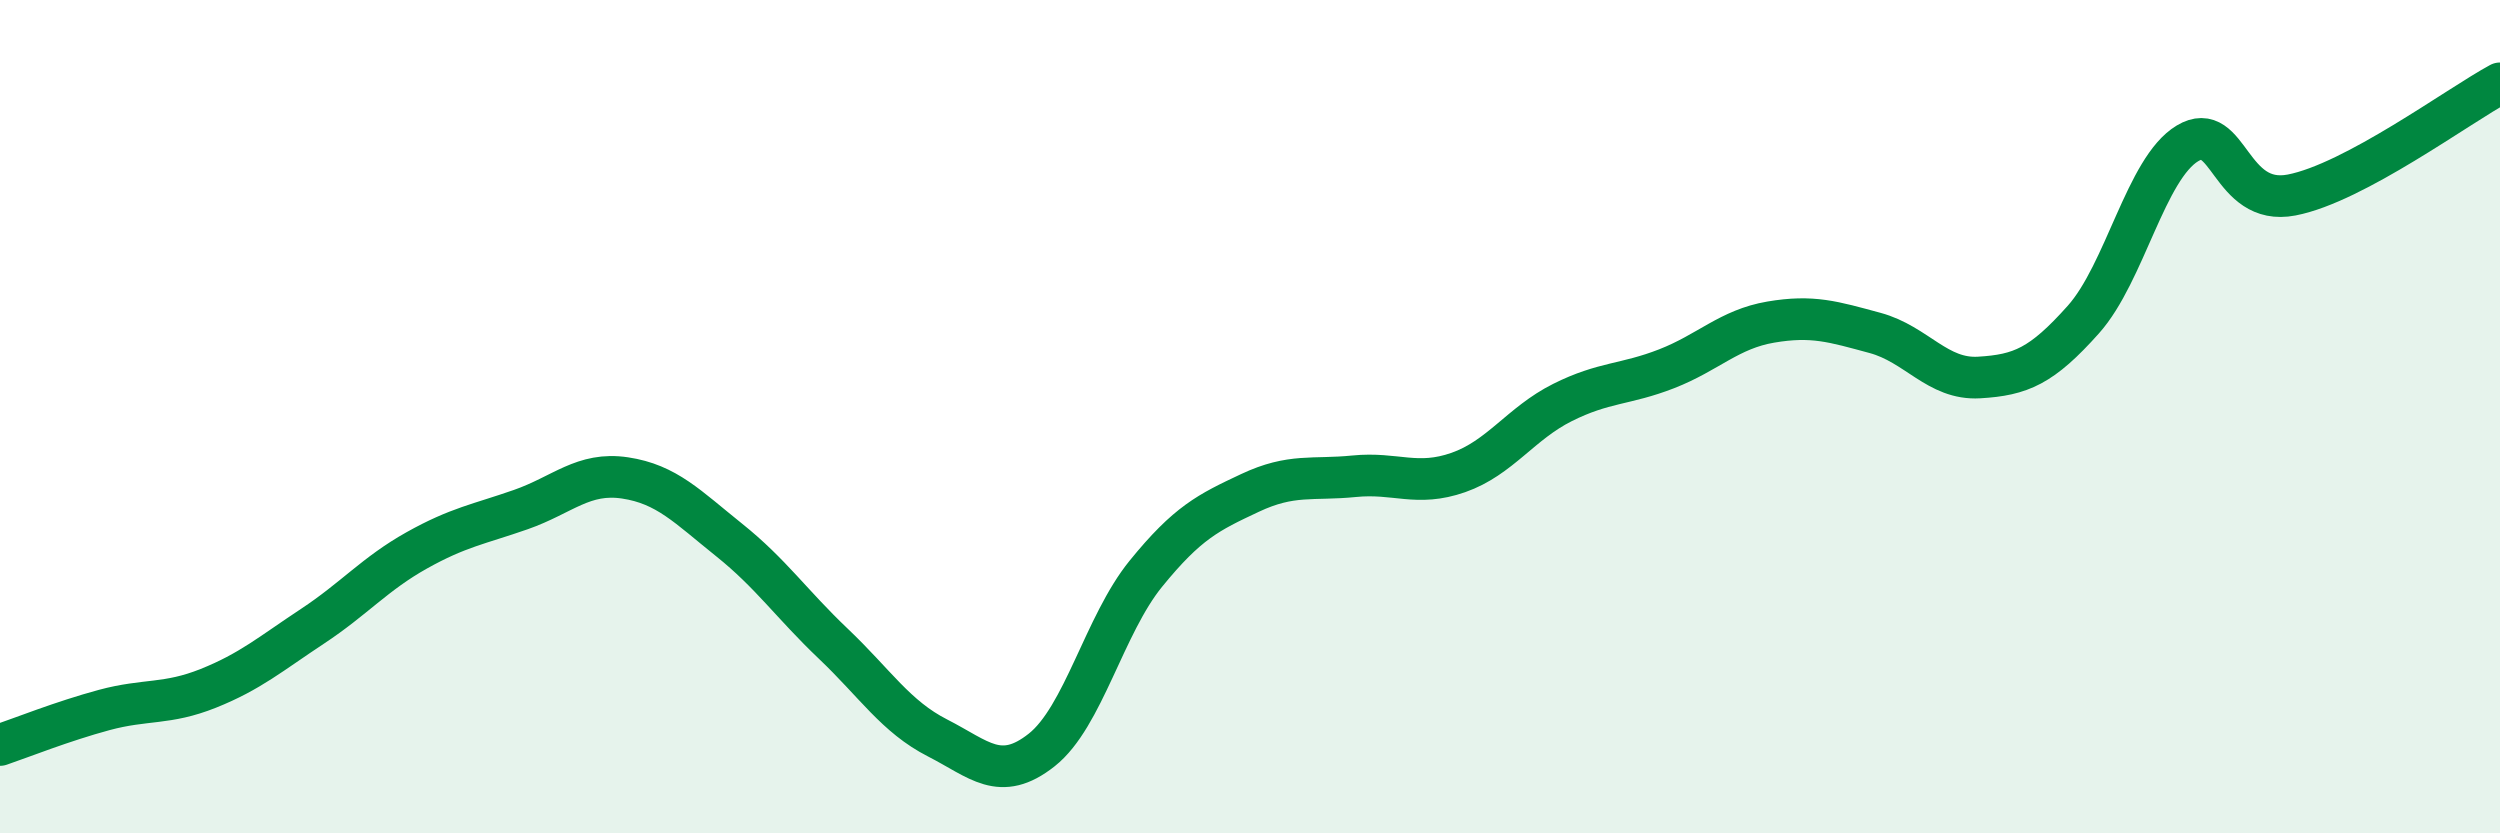 
    <svg width="60" height="20" viewBox="0 0 60 20" xmlns="http://www.w3.org/2000/svg">
      <path
        d="M 0,17.88 C 0.5,17.71 1.5,17.31 2.5,17.04 C 3.5,16.77 4,16.92 5,16.52 C 6,16.12 6.5,15.69 7.5,15.03 C 8.5,14.37 9,13.77 10,13.21 C 11,12.65 11.5,12.58 12.5,12.23 C 13.5,11.88 14,11.32 15,11.47 C 16,11.62 16.5,12.16 17.5,12.96 C 18.5,13.76 19,14.5 20,15.45 C 21,16.4 21.5,17.2 22.5,17.71 C 23.5,18.22 24,18.79 25,18 C 26,17.21 26.5,15 27.5,13.77 C 28.5,12.54 29,12.3 30,11.83 C 31,11.36 31.5,11.53 32.5,11.43 C 33.5,11.33 34,11.69 35,11.34 C 36,10.99 36.5,10.16 37.5,9.66 C 38.5,9.16 39,9.24 40,8.85 C 41,8.46 41.5,7.9 42.5,7.73 C 43.5,7.56 44,7.72 45,7.99 C 46,8.26 46.5,9.12 47.5,9.06 C 48.5,9 49,8.79 50,7.67 C 51,6.55 51.5,4.04 52.5,3.44 C 53.5,2.84 53.5,4.97 55,4.68 C 56.5,4.39 59,2.54 60,2L60 20L0 20Z"
        fill="#008740"
        opacity="0.1"
        stroke-linecap="round"
        stroke-linejoin="round"
      />
      <path
        d="M 0,17.88 C 0.5,17.71 1.5,17.31 2.5,17.04 C 3.5,16.77 4,16.92 5,16.52 C 6,16.12 6.5,15.69 7.5,15.03 C 8.5,14.37 9,13.77 10,13.21 C 11,12.65 11.5,12.58 12.5,12.23 C 13.5,11.88 14,11.32 15,11.47 C 16,11.62 16.5,12.16 17.5,12.96 C 18.5,13.76 19,14.5 20,15.45 C 21,16.4 21.5,17.2 22.5,17.71 C 23.5,18.22 24,18.79 25,18 C 26,17.21 26.5,15 27.5,13.77 C 28.5,12.54 29,12.3 30,11.83 C 31,11.36 31.5,11.53 32.5,11.43 C 33.5,11.33 34,11.69 35,11.34 C 36,10.99 36.5,10.16 37.5,9.66 C 38.5,9.16 39,9.24 40,8.85 C 41,8.46 41.5,7.9 42.5,7.73 C 43.5,7.56 44,7.72 45,7.99 C 46,8.26 46.5,9.12 47.5,9.06 C 48.5,9 49,8.79 50,7.67 C 51,6.55 51.5,4.04 52.5,3.44 C 53.5,2.84 53.5,4.97 55,4.68 C 56.5,4.39 59,2.54 60,2"
        stroke="#008740"
        stroke-width="1"
        fill="none"
        stroke-linecap="round"
        stroke-linejoin="round"
      />
    </svg>
  